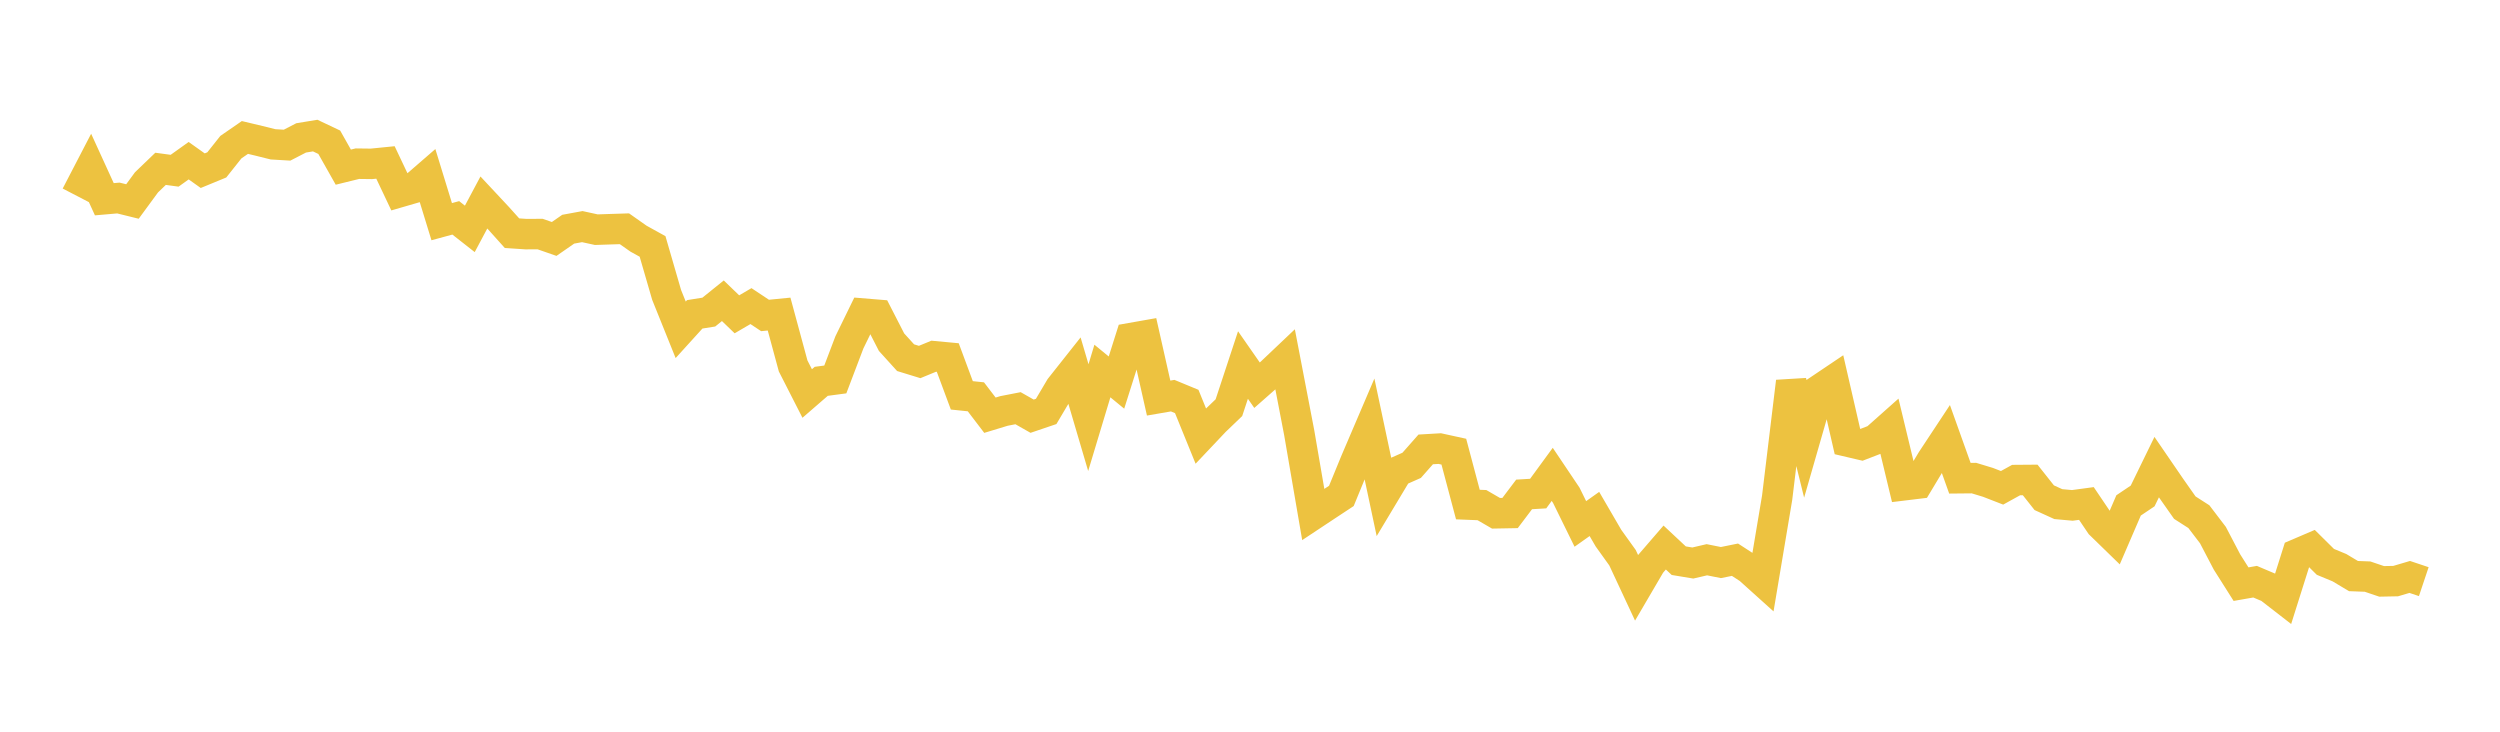 <svg width="164" height="48" xmlns="http://www.w3.org/2000/svg" xmlns:xlink="http://www.w3.org/1999/xlink"><path fill="none" stroke="rgb(237,194,64)" stroke-width="2" d="M5,12.829L5.922,11.053L6.844,13.07L7.766,12.99L8.689,13.218L9.611,11.961L10.533,11.075L11.455,11.2L12.377,10.541L13.299,11.197L14.222,10.817L15.144,9.655L16.066,9.018L16.988,9.238L17.91,9.468L18.832,9.522L19.754,9.046L20.677,8.894L21.599,9.331L22.521,10.965L23.443,10.738L24.365,10.749L25.287,10.657L26.21,12.606L27.132,12.338L28.054,11.539L28.976,14.542L29.898,14.291L30.82,15.015L31.743,13.283L32.665,14.27L33.587,15.297L34.509,15.359L35.431,15.354L36.353,15.675L37.275,15.036L38.198,14.866L39.12,15.067L40.042,15.036L40.964,15.007L41.886,15.656L42.808,16.166L43.731,19.346L44.653,21.636L45.575,20.62L46.497,20.473L47.419,19.73L48.341,20.619L49.263,20.08L50.186,20.694L51.108,20.603L52.03,24.006L52.952,25.814L53.874,25.015L54.796,24.892L55.719,22.462L56.641,20.573L57.563,20.649L58.485,22.446L59.407,23.464L60.329,23.747L61.251,23.368L62.174,23.454L63.096,25.935L64.018,26.031L64.94,27.238L65.862,26.958L66.784,26.778L67.707,27.303L68.629,26.99L69.551,25.432L70.473,24.268L71.395,27.397L72.317,24.338L73.24,25.097L74.162,22.182L75.084,22.019L76.006,26.114L76.928,25.955L77.85,26.336L78.772,28.604L79.695,27.628L80.617,26.743L81.539,23.945L82.461,25.269L83.383,24.457L84.305,23.583L85.228,28.385L86.15,33.751L87.072,33.14L87.994,32.532L88.916,30.286L89.838,28.13L90.76,32.473L91.683,30.934L92.605,30.526L93.527,29.481L94.449,29.427L95.371,29.629L96.293,33.099L97.216,33.136L98.138,33.671L99.06,33.654L99.982,32.434L100.904,32.379L101.826,31.118L102.749,32.492L103.671,34.37L104.593,33.716L105.515,35.301L106.437,36.586L107.359,38.562L108.281,36.987L109.204,35.918L110.126,36.781L111.048,36.934L111.97,36.719L112.892,36.904L113.814,36.717L114.737,37.315L115.659,38.145L116.581,32.647L117.503,25.033L118.425,28.771L119.347,25.566L120.269,24.946L121.192,28.965L122.114,29.181L123.036,28.825L123.958,28.005L124.88,31.837L125.802,31.725L126.725,30.188L127.647,28.792L128.569,31.372L129.491,31.363L130.413,31.643L131.335,32.001L132.257,31.492L133.18,31.485L134.102,32.65L135.024,33.07L135.946,33.154L136.868,33.029L137.79,34.395L138.713,35.293L139.635,33.155L140.557,32.535L141.479,30.644L142.401,31.989L143.323,33.301L144.246,33.893L145.168,35.102L146.09,36.864L147.012,38.321L147.934,38.159L148.856,38.55L149.778,39.265L150.701,36.341L151.623,35.946L152.545,36.858L153.467,37.24L154.389,37.791L155.311,37.825L156.234,38.138L157.156,38.12L158.078,37.847L159,38.156"></path></svg>